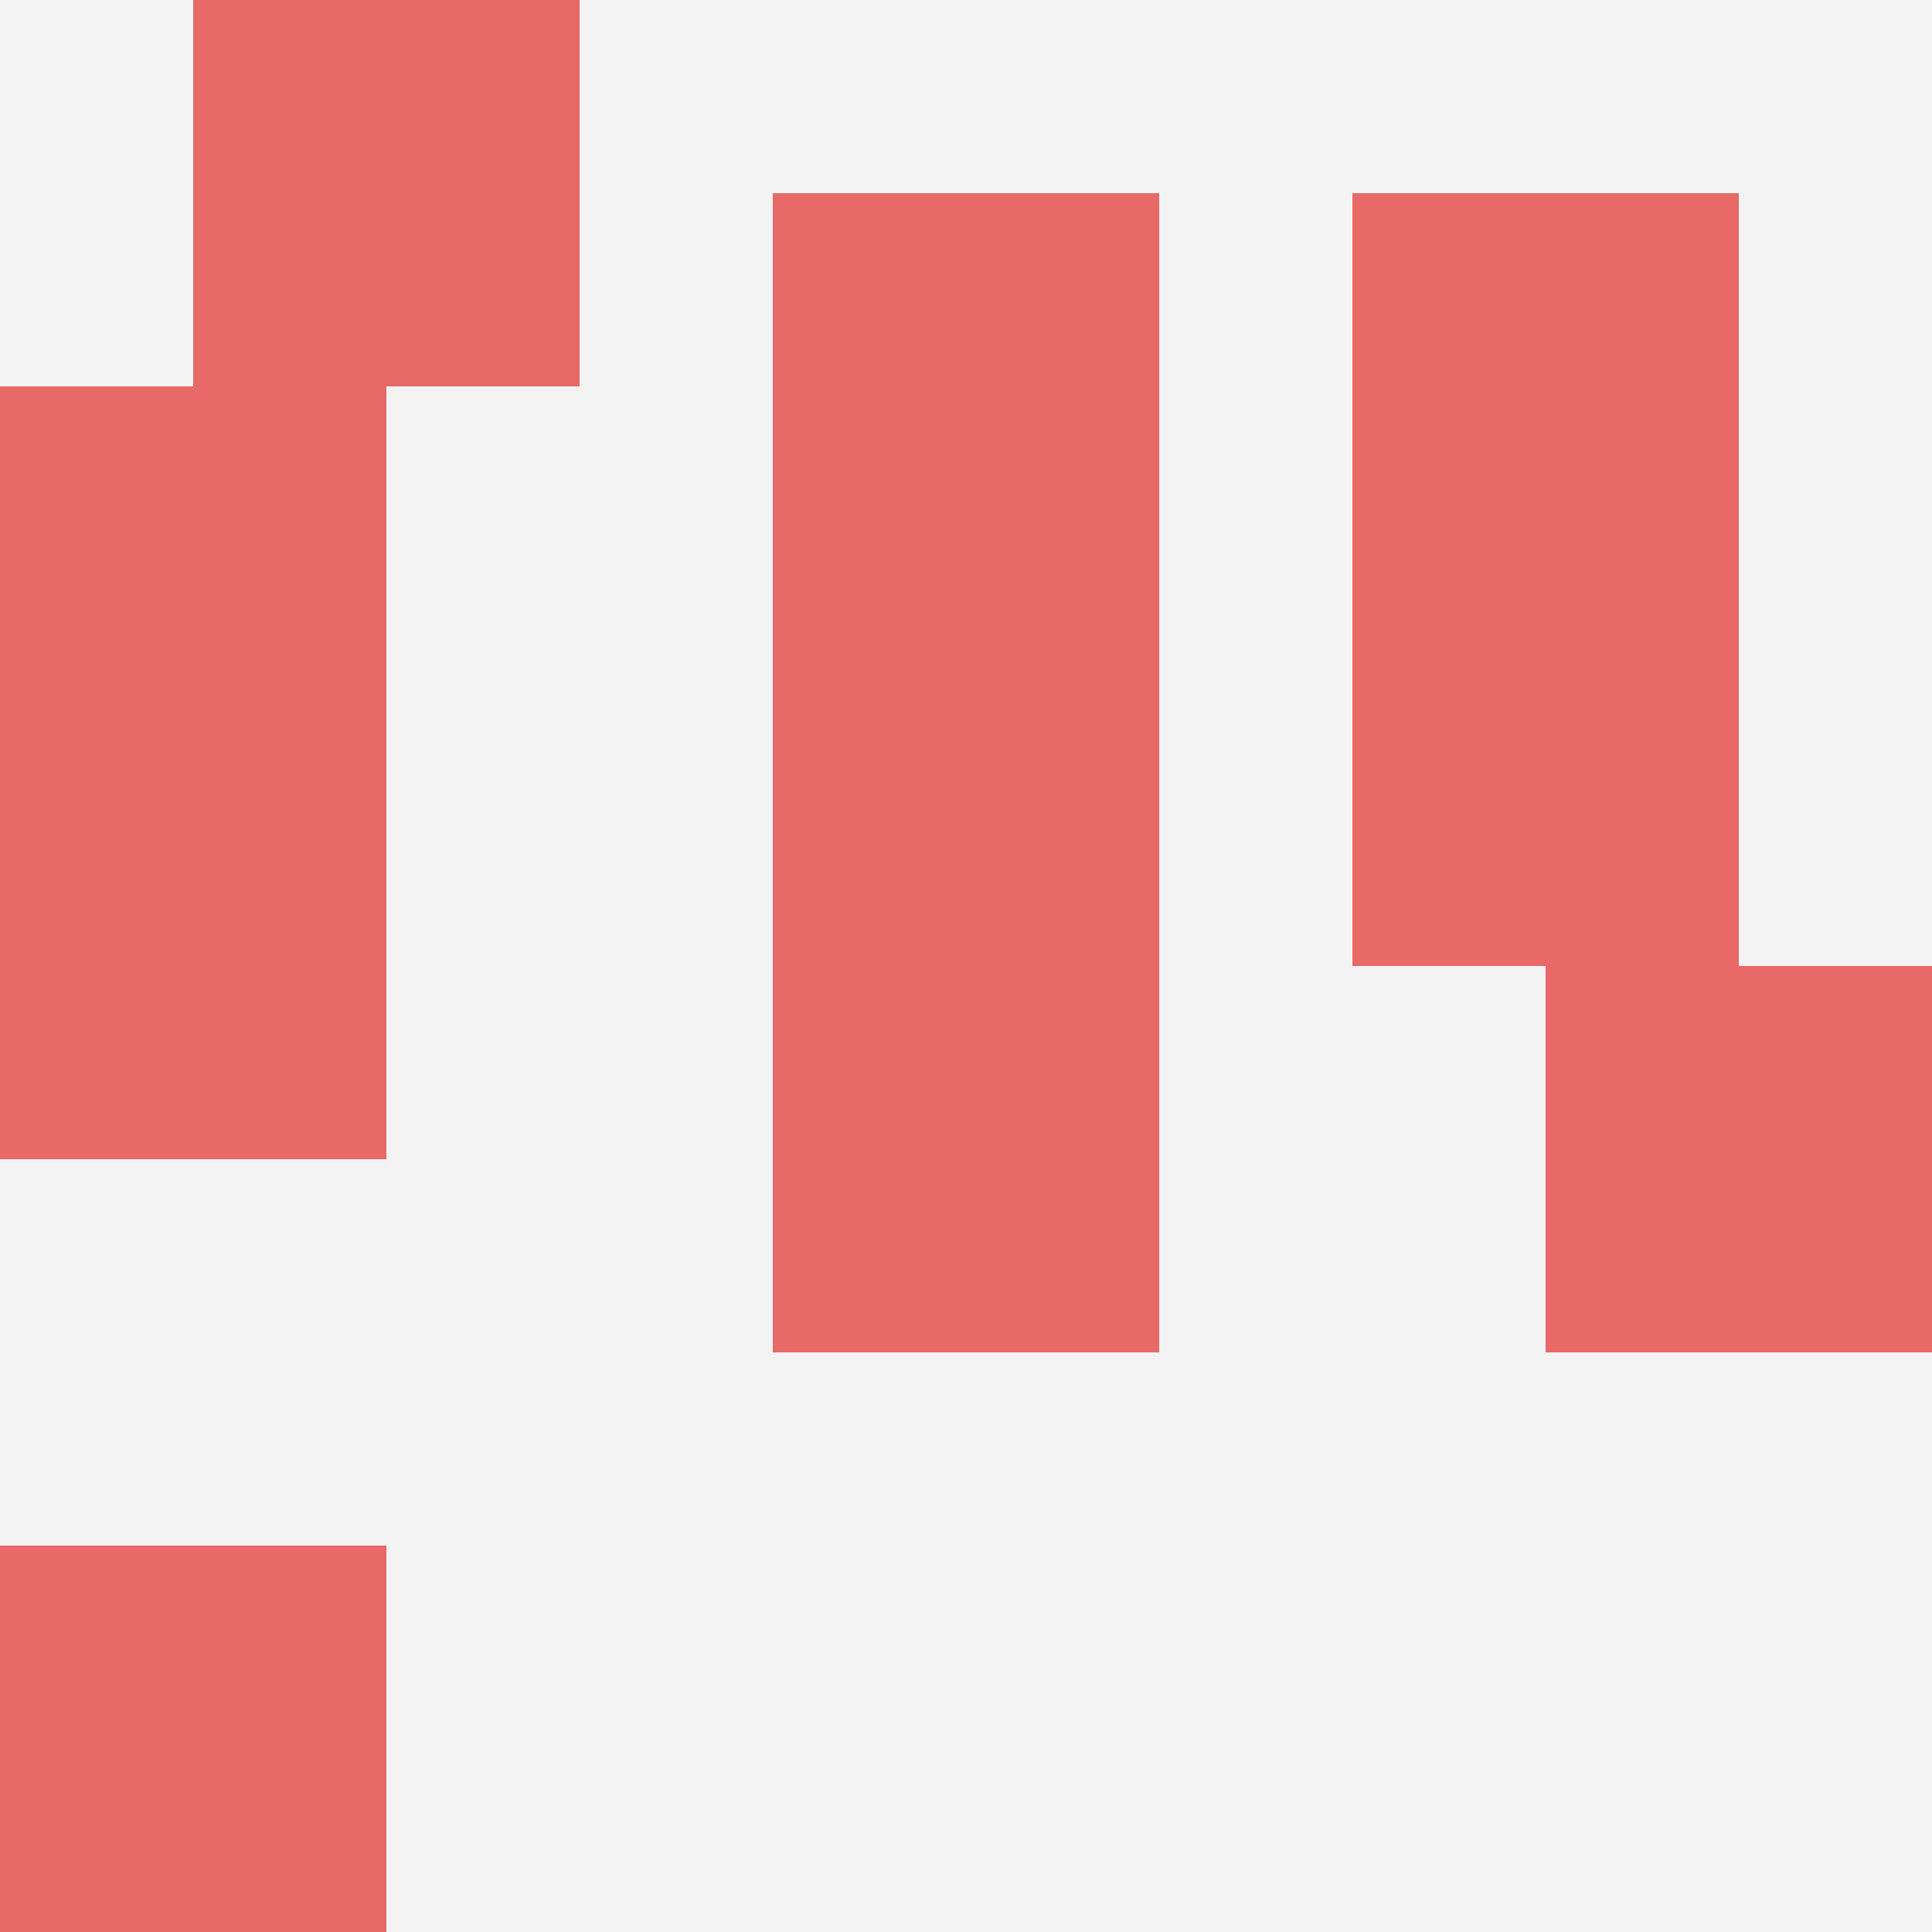 <svg id="ten-svg" xmlns="http://www.w3.org/2000/svg" preserveAspectRatio="xMinYMin meet" viewBox="0 0 10 10"> <rect x="0" y="0" width="10" height="10" fill="#F3F3F3"/><rect class="t" x="0" y="4"/><rect class="t" x="7" y="1"/><rect class="t" x="4" y="3"/><rect class="t" x="7" y="3"/><rect class="t" x="1" y="0"/><rect class="t" x="4" y="1"/><rect class="t" x="8" y="5"/><rect class="t" x="0" y="2"/><rect class="t" x="0" y="8"/><rect class="t" x="4" y="5"/><style>.t{width:2px;height:2px;fill:#E96868} #ten-svg{shape-rendering:crispedges;}</style></svg>